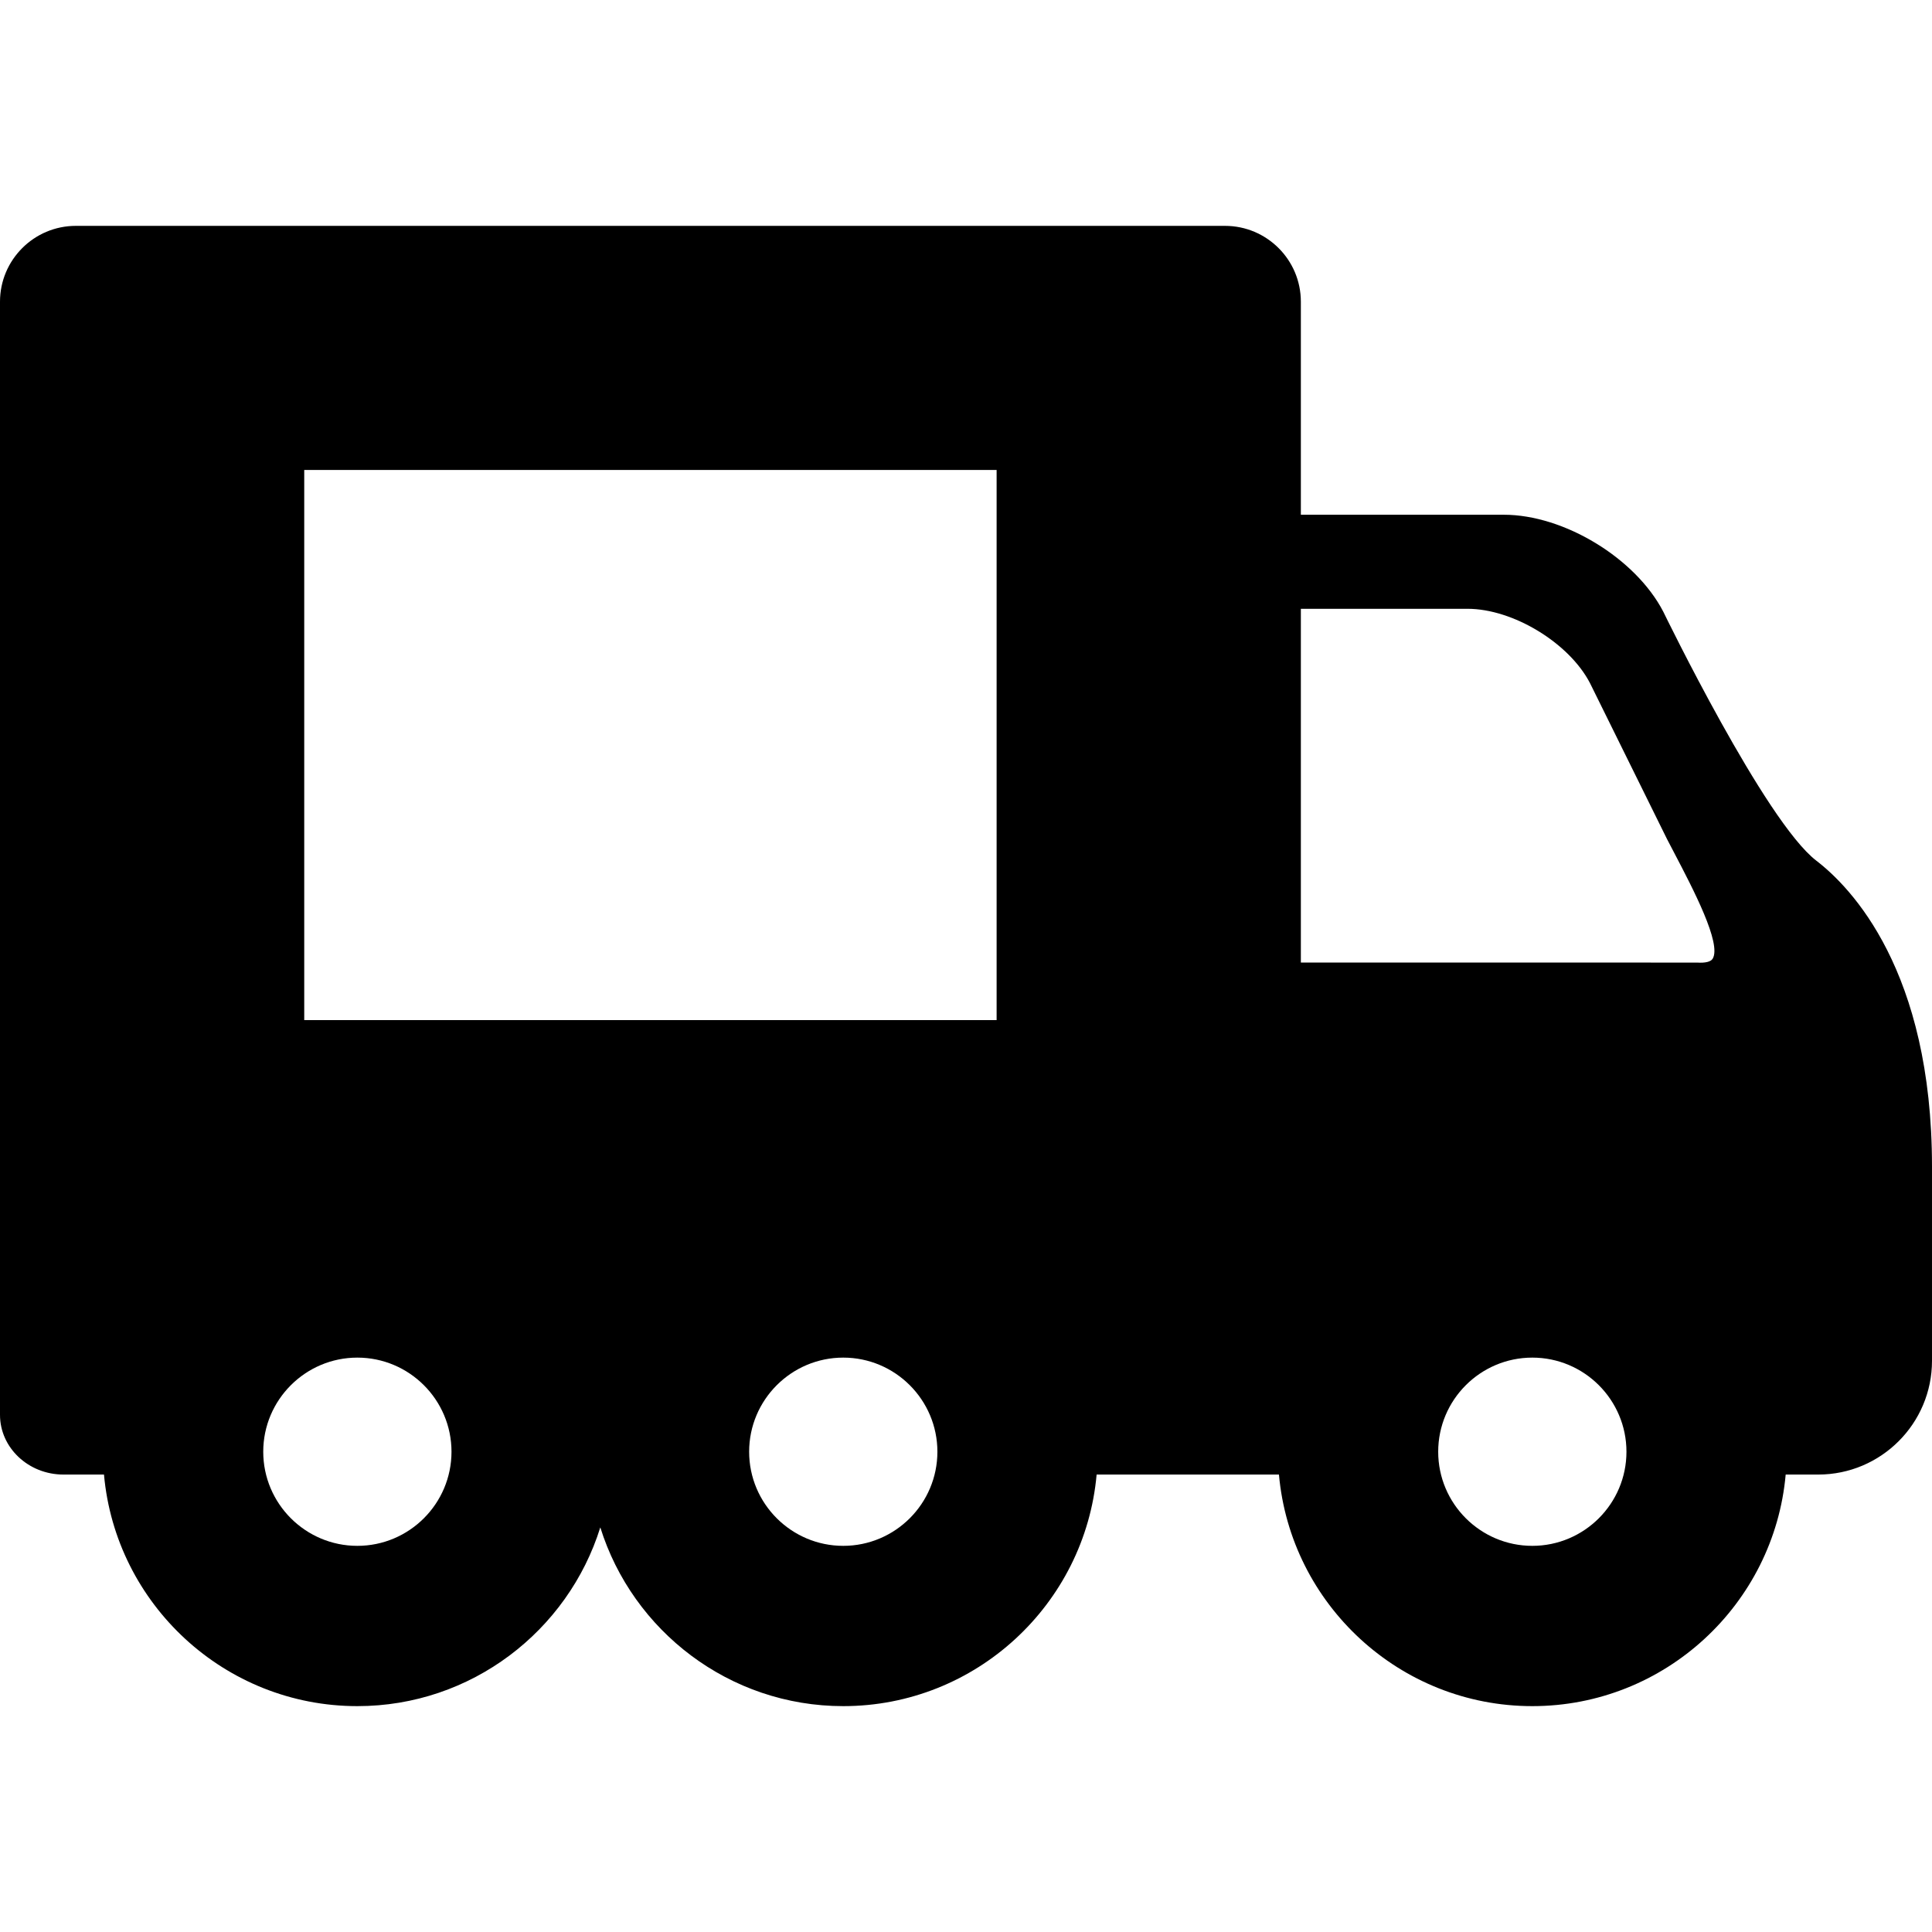 <?xml version="1.0" encoding="iso-8859-1"?>
<!-- Uploaded to: SVG Repo, www.svgrepo.com, Generator: SVG Repo Mixer Tools -->
<!DOCTYPE svg PUBLIC "-//W3C//DTD SVG 1.1//EN" "http://www.w3.org/Graphics/SVG/1.1/DTD/svg11.dtd">
<svg fill="#000000" height="800px" width="800px" version="1.1" id="Capa_1" xmlns="http://www.w3.org/2000/svg" xmlns:xlink="http://www.w3.org/1999/xlink" 
	 viewBox="0 0 420.344 420.344" xml:space="preserve">
<path d="M395.175,187.257c-11.138-8.545-33.043-53.651-33.294-54.167c-6.026-11.633-21.587-21.097-34.687-21.097l-44.168,0V65.641
	c0-9.098-7.402-16.5-16.5-16.5H16.5c-9.098,0-16.5,7.402-16.5,16.5v242.188c0,7.162,6.191,12.99,13.801,12.99h8.824
	c2.521,28.201,26.274,50.384,55.124,50.384c24.794,0,45.833-16.382,52.859-38.888c7.026,22.506,28.064,38.888,52.858,38.888
	c28.85,0,52.604-22.183,55.125-50.384h39.669c2.521,28.201,26.275,50.384,55.124,50.384c28.85,0,52.604-22.183,55.125-50.384h7.092
	c13.643,0,24.742-11.098,24.742-24.74v-42.256C420.344,211.176,402.743,193.065,395.175,187.257z M77.749,336.329
	c-11.291,0-20.476-9.186-20.476-20.476c0-11.291,9.186-20.478,20.476-20.478c11.294,0,20.483,9.186,20.483,20.478
	C98.232,327.143,89.043,336.329,77.749,336.329z M183.466,336.329c-11.291,0-20.476-9.186-20.476-20.476
	c0-11.291,9.186-20.478,20.476-20.478c11.294,0,20.483,9.186,20.483,20.478C203.949,327.143,194.76,336.329,183.466,336.329z
	 M216.834,221.937H66.192v-119.69h150.642V221.937z M333.385,336.329c-11.291,0-20.477-9.186-20.477-20.476
	c0-11.291,9.186-20.478,20.477-20.478c11.294,0,20.482,9.186,20.482,20.478C353.867,327.143,344.679,336.329,333.385,336.329z
	 M372.625,208.584c-0.404,0.669-1.597,0.961-3.42,0.843l-86.179-0.005v-76.967h36.264c9.9,0,22.113,7.428,26.647,16.177
	l16.754,33.923c0.516,0.996,1.047,2.009,1.582,3.032C368.387,193.444,374.603,205.318,372.625,208.584z"/>
</svg>